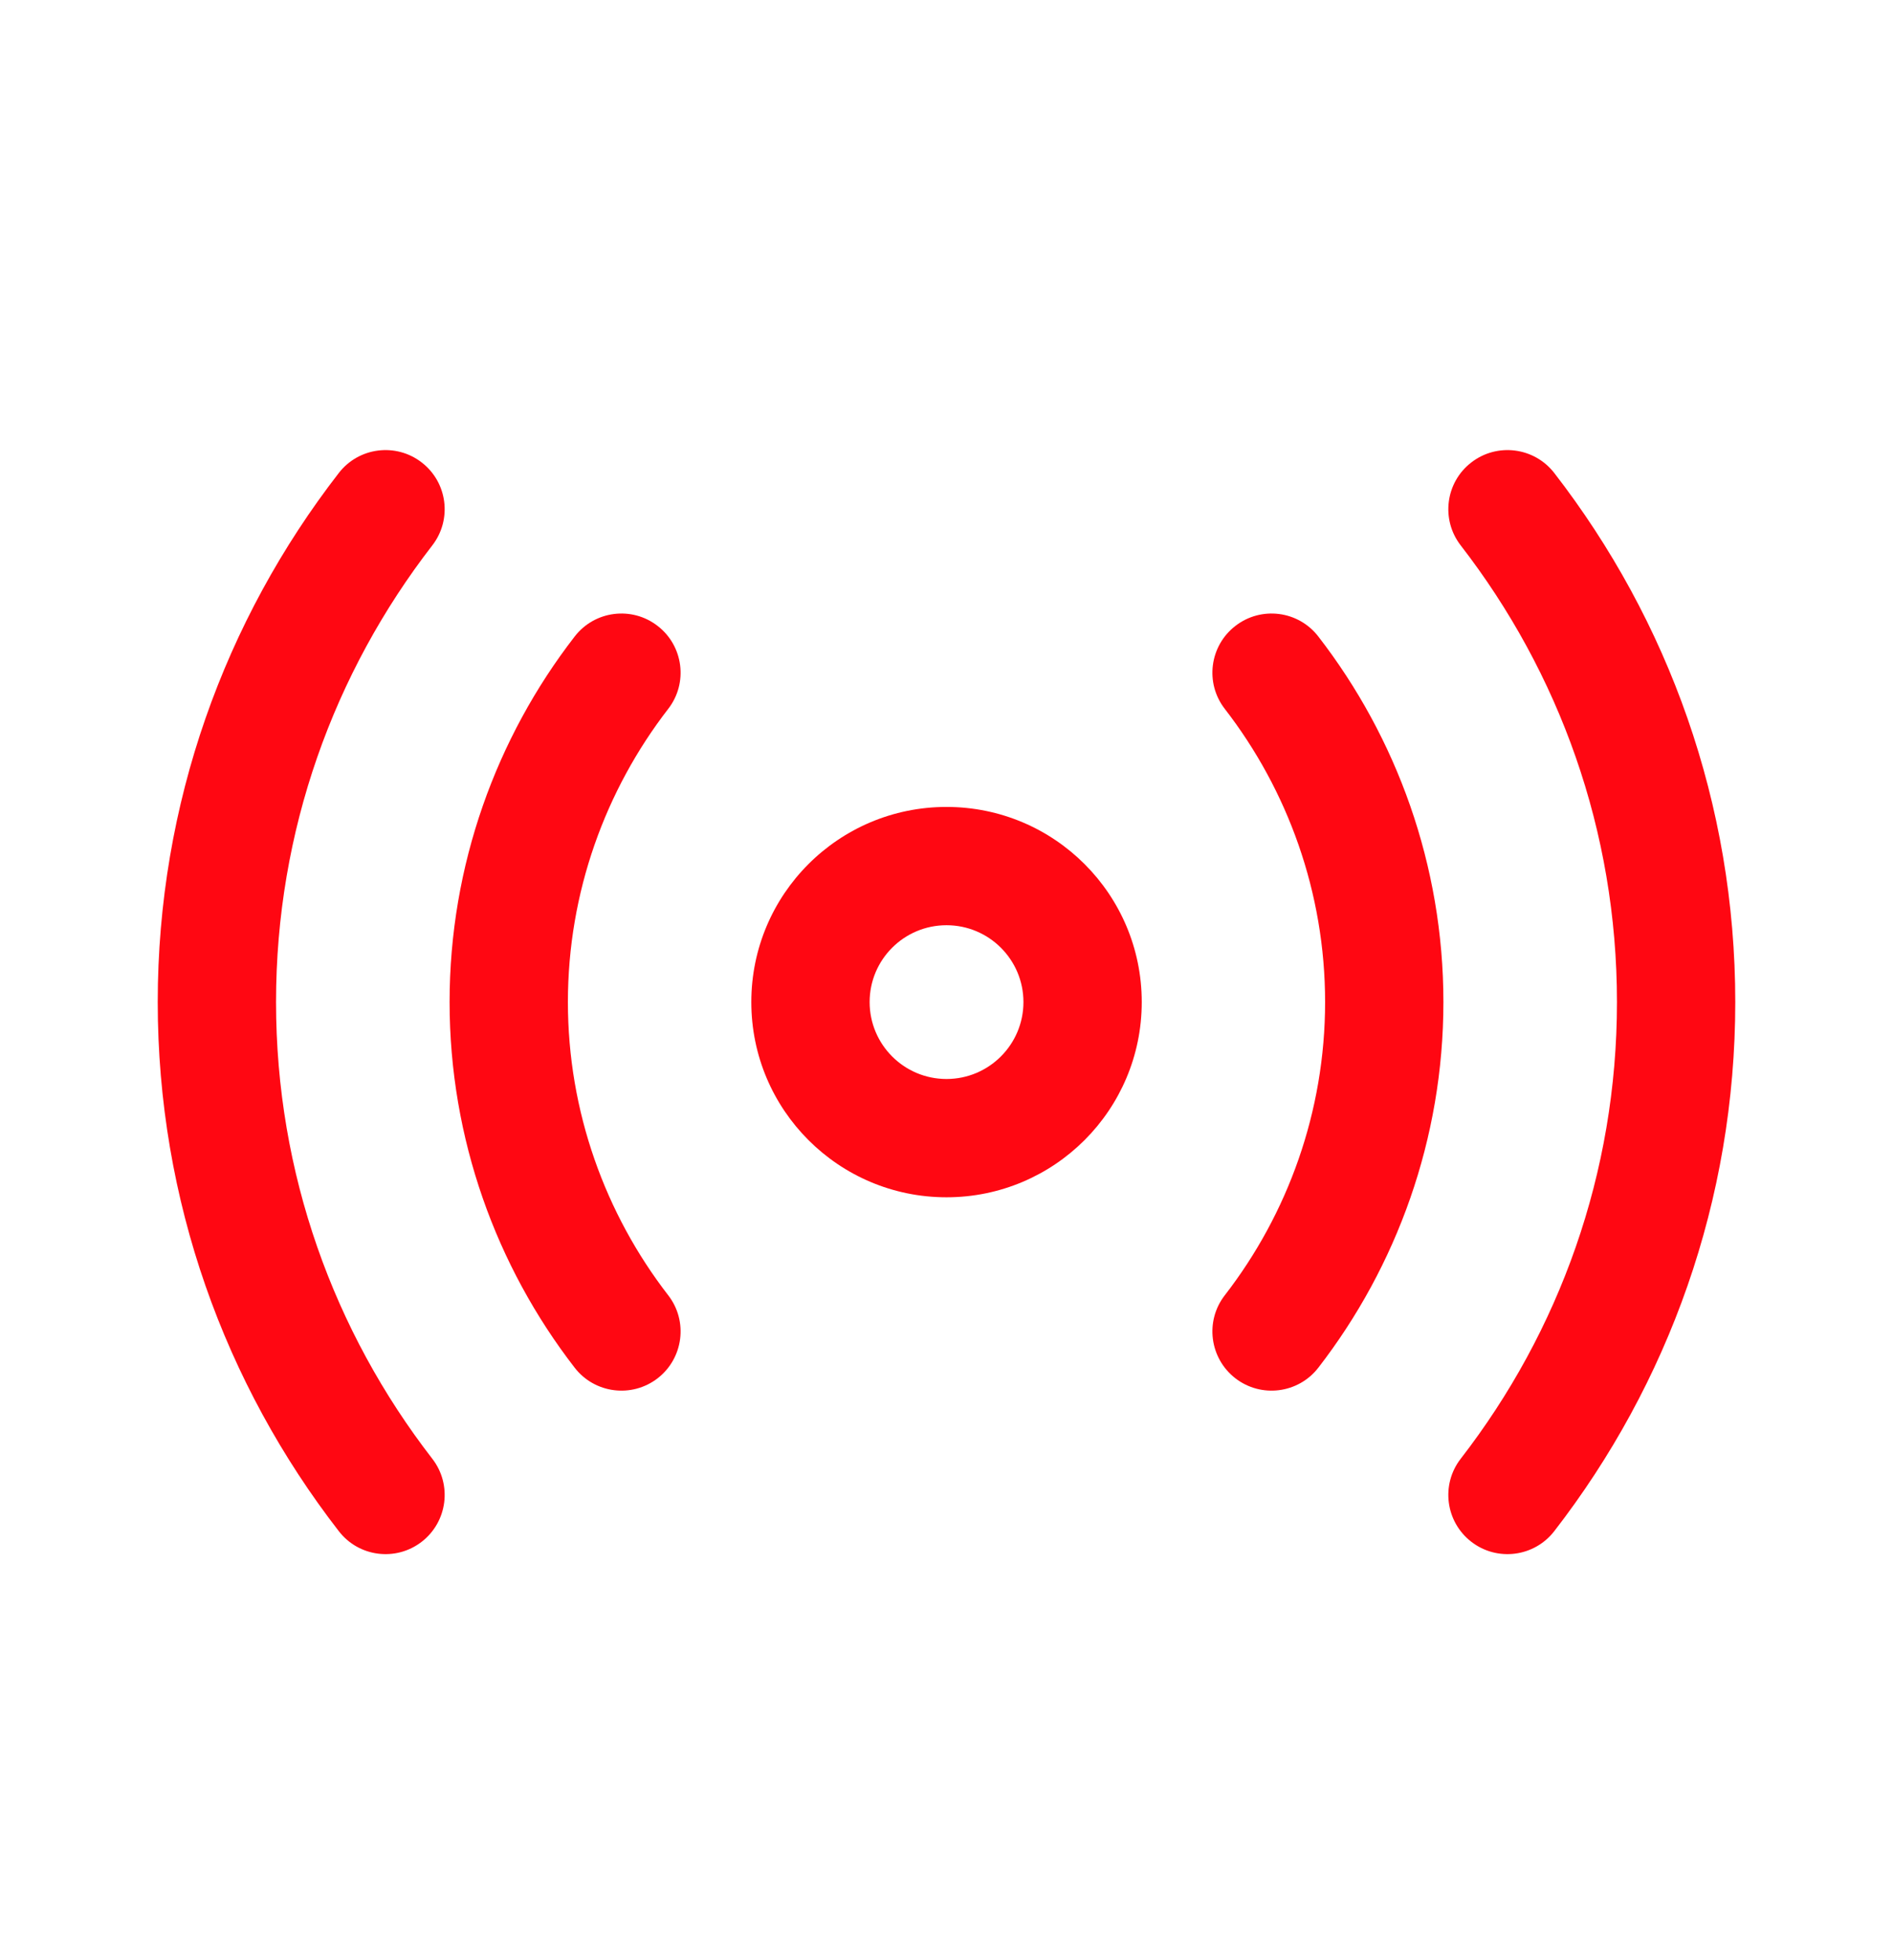 <svg width="28" height="29" viewBox="0 0 28 29" fill="none" xmlns="http://www.w3.org/2000/svg">
<path d="M6.238 6.842C6.62 7.137 6.69 7.687 6.394 8.069C4.938 9.951 4.083 12.291 4.083 14.825C4.083 17.359 4.938 19.7 6.394 21.581C6.69 21.963 6.62 22.513 6.238 22.809C5.856 23.105 5.306 23.035 5.011 22.652C3.325 20.475 2.333 17.76 2.333 14.825C2.333 11.89 3.325 9.175 5.011 6.998C5.306 6.616 5.856 6.546 6.238 6.842Z" fill="#FF0712"/>
<path d="M21.762 6.842C22.144 6.546 22.694 6.616 22.99 6.998C24.675 9.175 25.667 11.89 25.667 14.825C25.667 17.76 24.675 20.475 22.99 22.652C22.694 23.035 22.144 23.105 21.762 22.809C21.38 22.513 21.31 21.963 21.606 21.581C23.062 19.7 23.917 17.359 23.917 14.825C23.917 12.291 23.062 9.951 21.606 8.069C21.31 7.687 21.38 7.137 21.762 6.842Z" fill="#FF0712"/>
<path d="M19.5 9.417C19.205 9.034 18.655 8.964 18.273 9.26C17.891 9.555 17.82 10.105 18.116 10.487C19.046 11.689 19.6 13.203 19.6 14.825C19.6 16.447 19.046 17.962 18.116 19.163C17.82 19.545 17.891 20.095 18.273 20.391C18.655 20.686 19.205 20.616 19.5 20.234C20.658 18.737 21.35 16.849 21.35 14.825C21.35 12.801 20.658 10.913 19.5 9.417Z" fill="#FF0712"/>
<path d="M9.727 9.26C10.109 9.555 10.18 10.105 9.884 10.487C8.955 11.689 8.4 13.203 8.4 14.825C8.4 16.447 8.955 17.962 9.884 19.163C10.18 19.545 10.109 20.095 9.727 20.391C9.345 20.686 8.795 20.616 8.5 20.234C7.342 18.737 6.65 16.849 6.65 14.825C6.65 12.801 7.342 10.913 8.5 9.417C8.795 9.034 9.345 8.964 9.727 9.26Z" fill="#FF0712"/>
<path fill-rule="evenodd" clip-rule="evenodd" d="M14 11.938C12.405 11.938 11.113 13.23 11.113 14.825C11.113 16.42 12.405 17.713 14 17.713C15.595 17.713 16.888 16.42 16.888 14.825C16.888 13.23 15.595 11.938 14 11.938ZM12.863 14.825C12.863 14.197 13.372 13.688 14 13.688C14.628 13.688 15.138 14.197 15.138 14.825C15.138 15.453 14.628 15.963 14 15.963C13.372 15.963 12.863 15.453 12.863 14.825Z" fill="#FF0712"/>
</svg>
